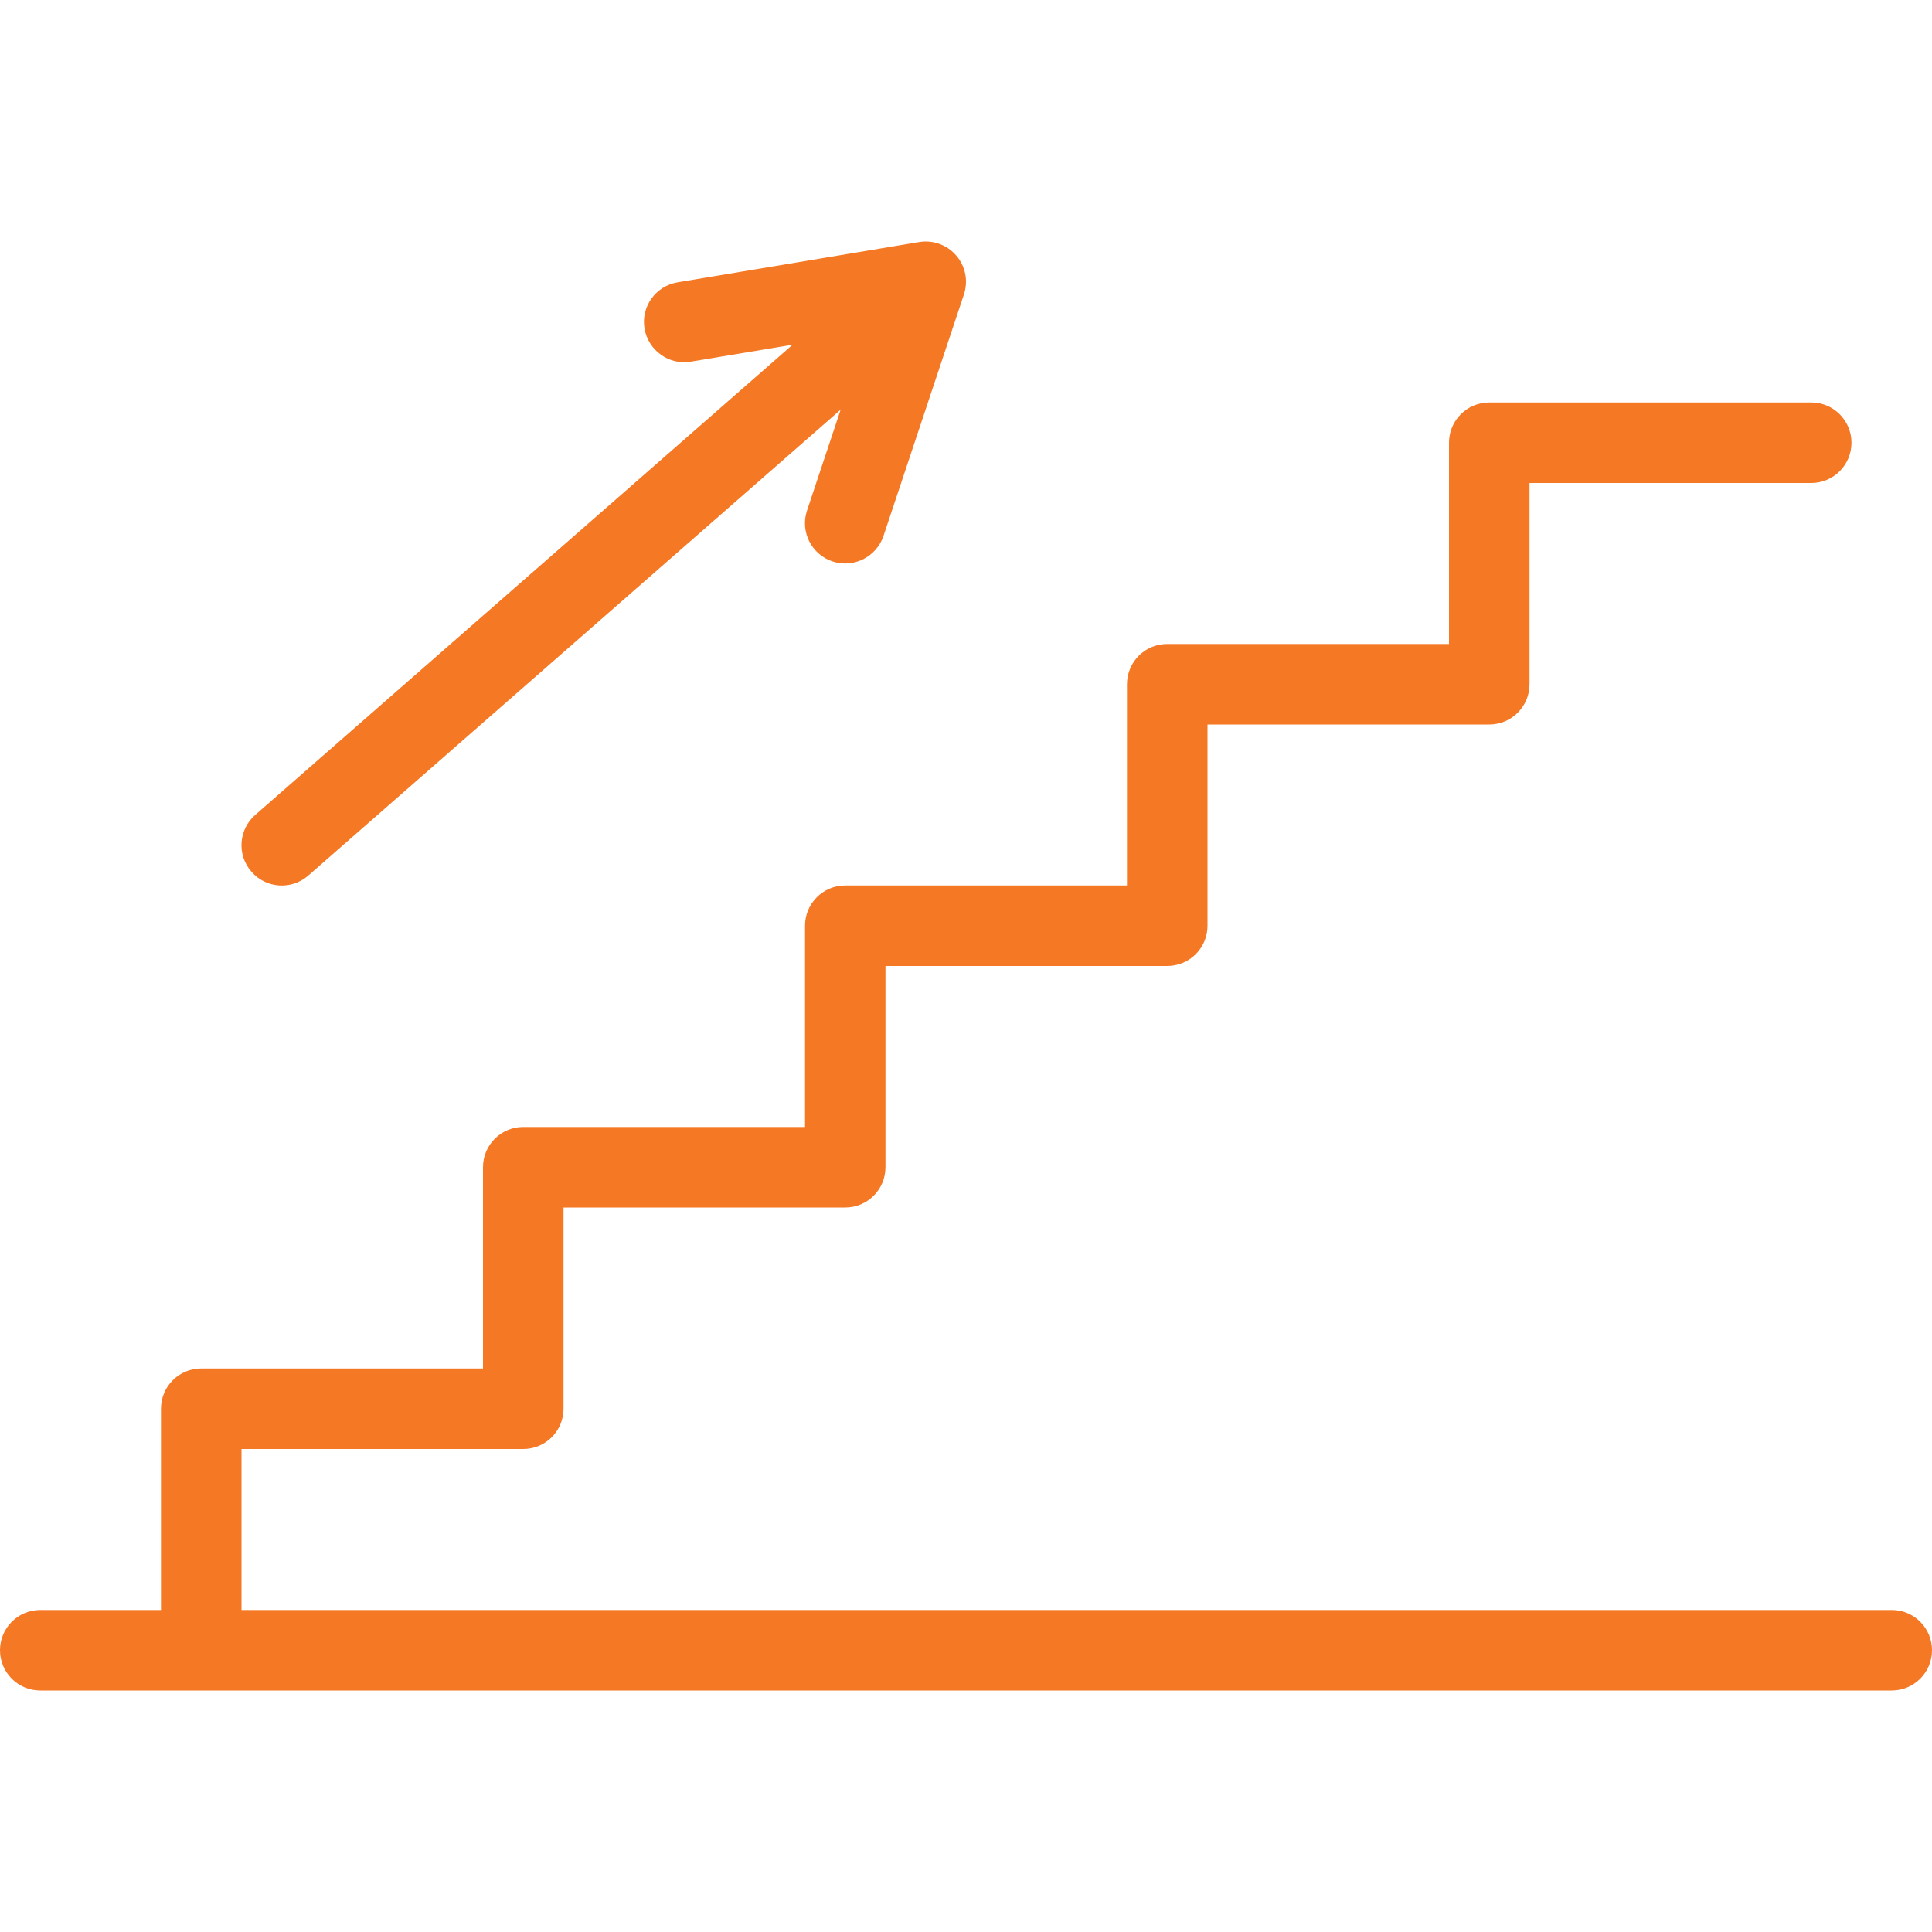 <?xml version="1.0" encoding="UTF-8"?> <svg xmlns="http://www.w3.org/2000/svg" width="25" height="25" viewBox="0 0 25 25" fill="none"> <g clip-path="url(#clip0)"> <path d="M24.479 20.833H3.125V18.75H6.771C7.059 18.75 7.292 18.517 7.292 18.229V15.625H10.938C11.225 15.625 11.458 15.392 11.458 15.104V12.5H15.104C15.392 12.5 15.625 12.267 15.625 11.979V9.375H19.271C19.559 9.375 19.792 9.142 19.792 8.854V6.25H23.438C23.725 6.25 23.958 6.017 23.958 5.729C23.958 5.441 23.725 5.208 23.438 5.208H19.271C18.983 5.208 18.75 5.441 18.75 5.729V8.333H15.104C14.816 8.333 14.583 8.566 14.583 8.854V11.458H10.938C10.65 11.458 10.417 11.691 10.417 11.979V14.583H6.771C6.483 14.583 6.25 14.816 6.25 15.104V17.708H2.604C2.316 17.708 2.083 17.941 2.083 18.229V20.833H0.521C0.233 20.833 0 21.066 0 21.354C0 21.642 0.233 21.875 0.521 21.875H24.479C24.767 21.875 25 21.642 25 21.354C25 21.066 24.767 20.833 24.479 20.833Z" fill="#F57825"></path> <path d="M11.979 3.125C11.95 3.125 11.922 3.127 11.894 3.132L8.769 3.653C8.485 3.7 8.292 3.968 8.34 4.252C8.388 4.536 8.661 4.729 8.939 4.68L10.256 4.461L3.303 10.545C3.086 10.735 3.064 11.064 3.254 11.28C3.443 11.498 3.773 11.519 3.989 11.33L10.878 5.301L10.443 6.606C10.352 6.879 10.5 7.174 10.773 7.265C11.043 7.355 11.34 7.208 11.432 6.936L12.473 3.811C12.531 3.637 12.494 3.446 12.375 3.308C12.275 3.191 12.13 3.125 11.979 3.125Z" fill="#F57825"></path> </g> <defs> <clipPath id="clip0"> <rect width="25" height="25" fill="white"></rect> </clipPath> </defs> </svg> 